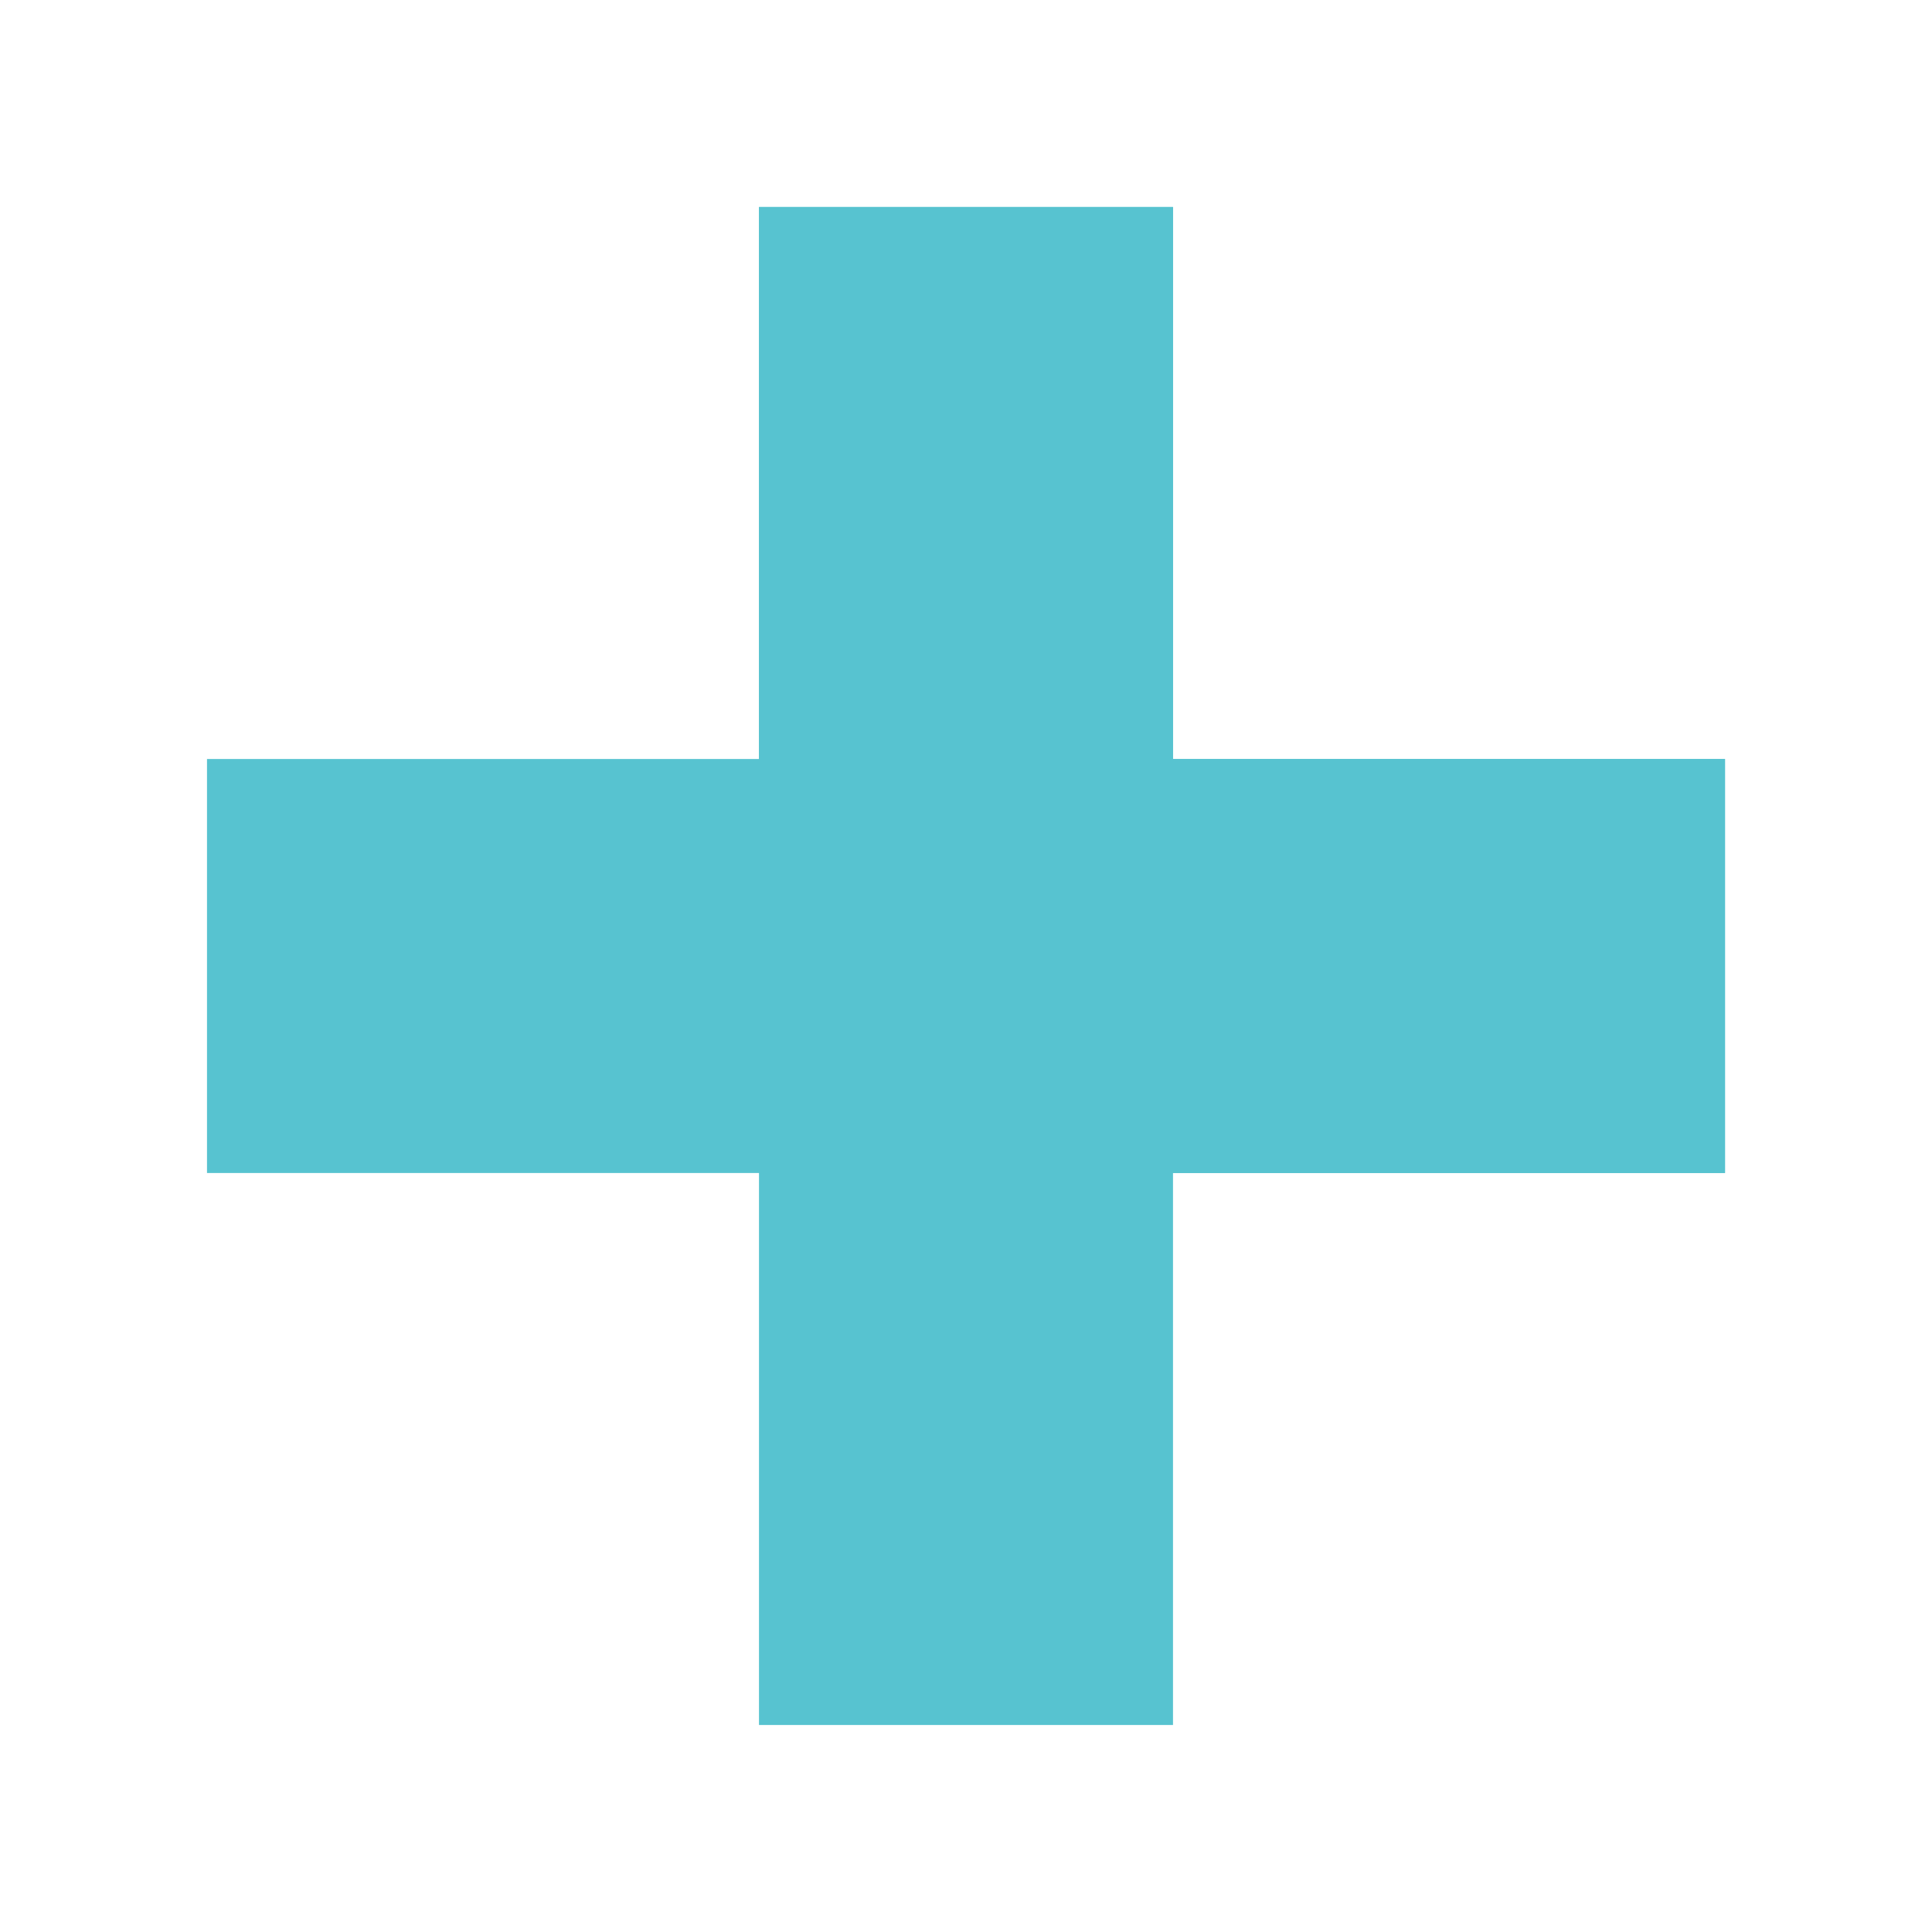 <svg xmlns="http://www.w3.org/2000/svg" width="28" height="28" viewBox="0 0 28 28" fill="none"><g style="mix-blend-mode:multiply"><rect x="25" y="11" width="6" height="22" transform="rotate(90 25 11)" fill="#57C3D0"></rect></g><g style="mix-blend-mode:multiply"><rect x="25" y="11" width="6" height="14" transform="rotate(90 25 11)" fill="#57C3D0"></rect></g><g style="mix-blend-mode:multiply"><rect x="17" y="25" width="6" height="22" transform="rotate(-180 17 25)" fill="#57C3D0"></rect></g><g style="mix-blend-mode:multiply"><rect x="17" y="17" width="6" height="14" transform="rotate(-180 17 17)" fill="#57C3D0"></rect></g></svg>